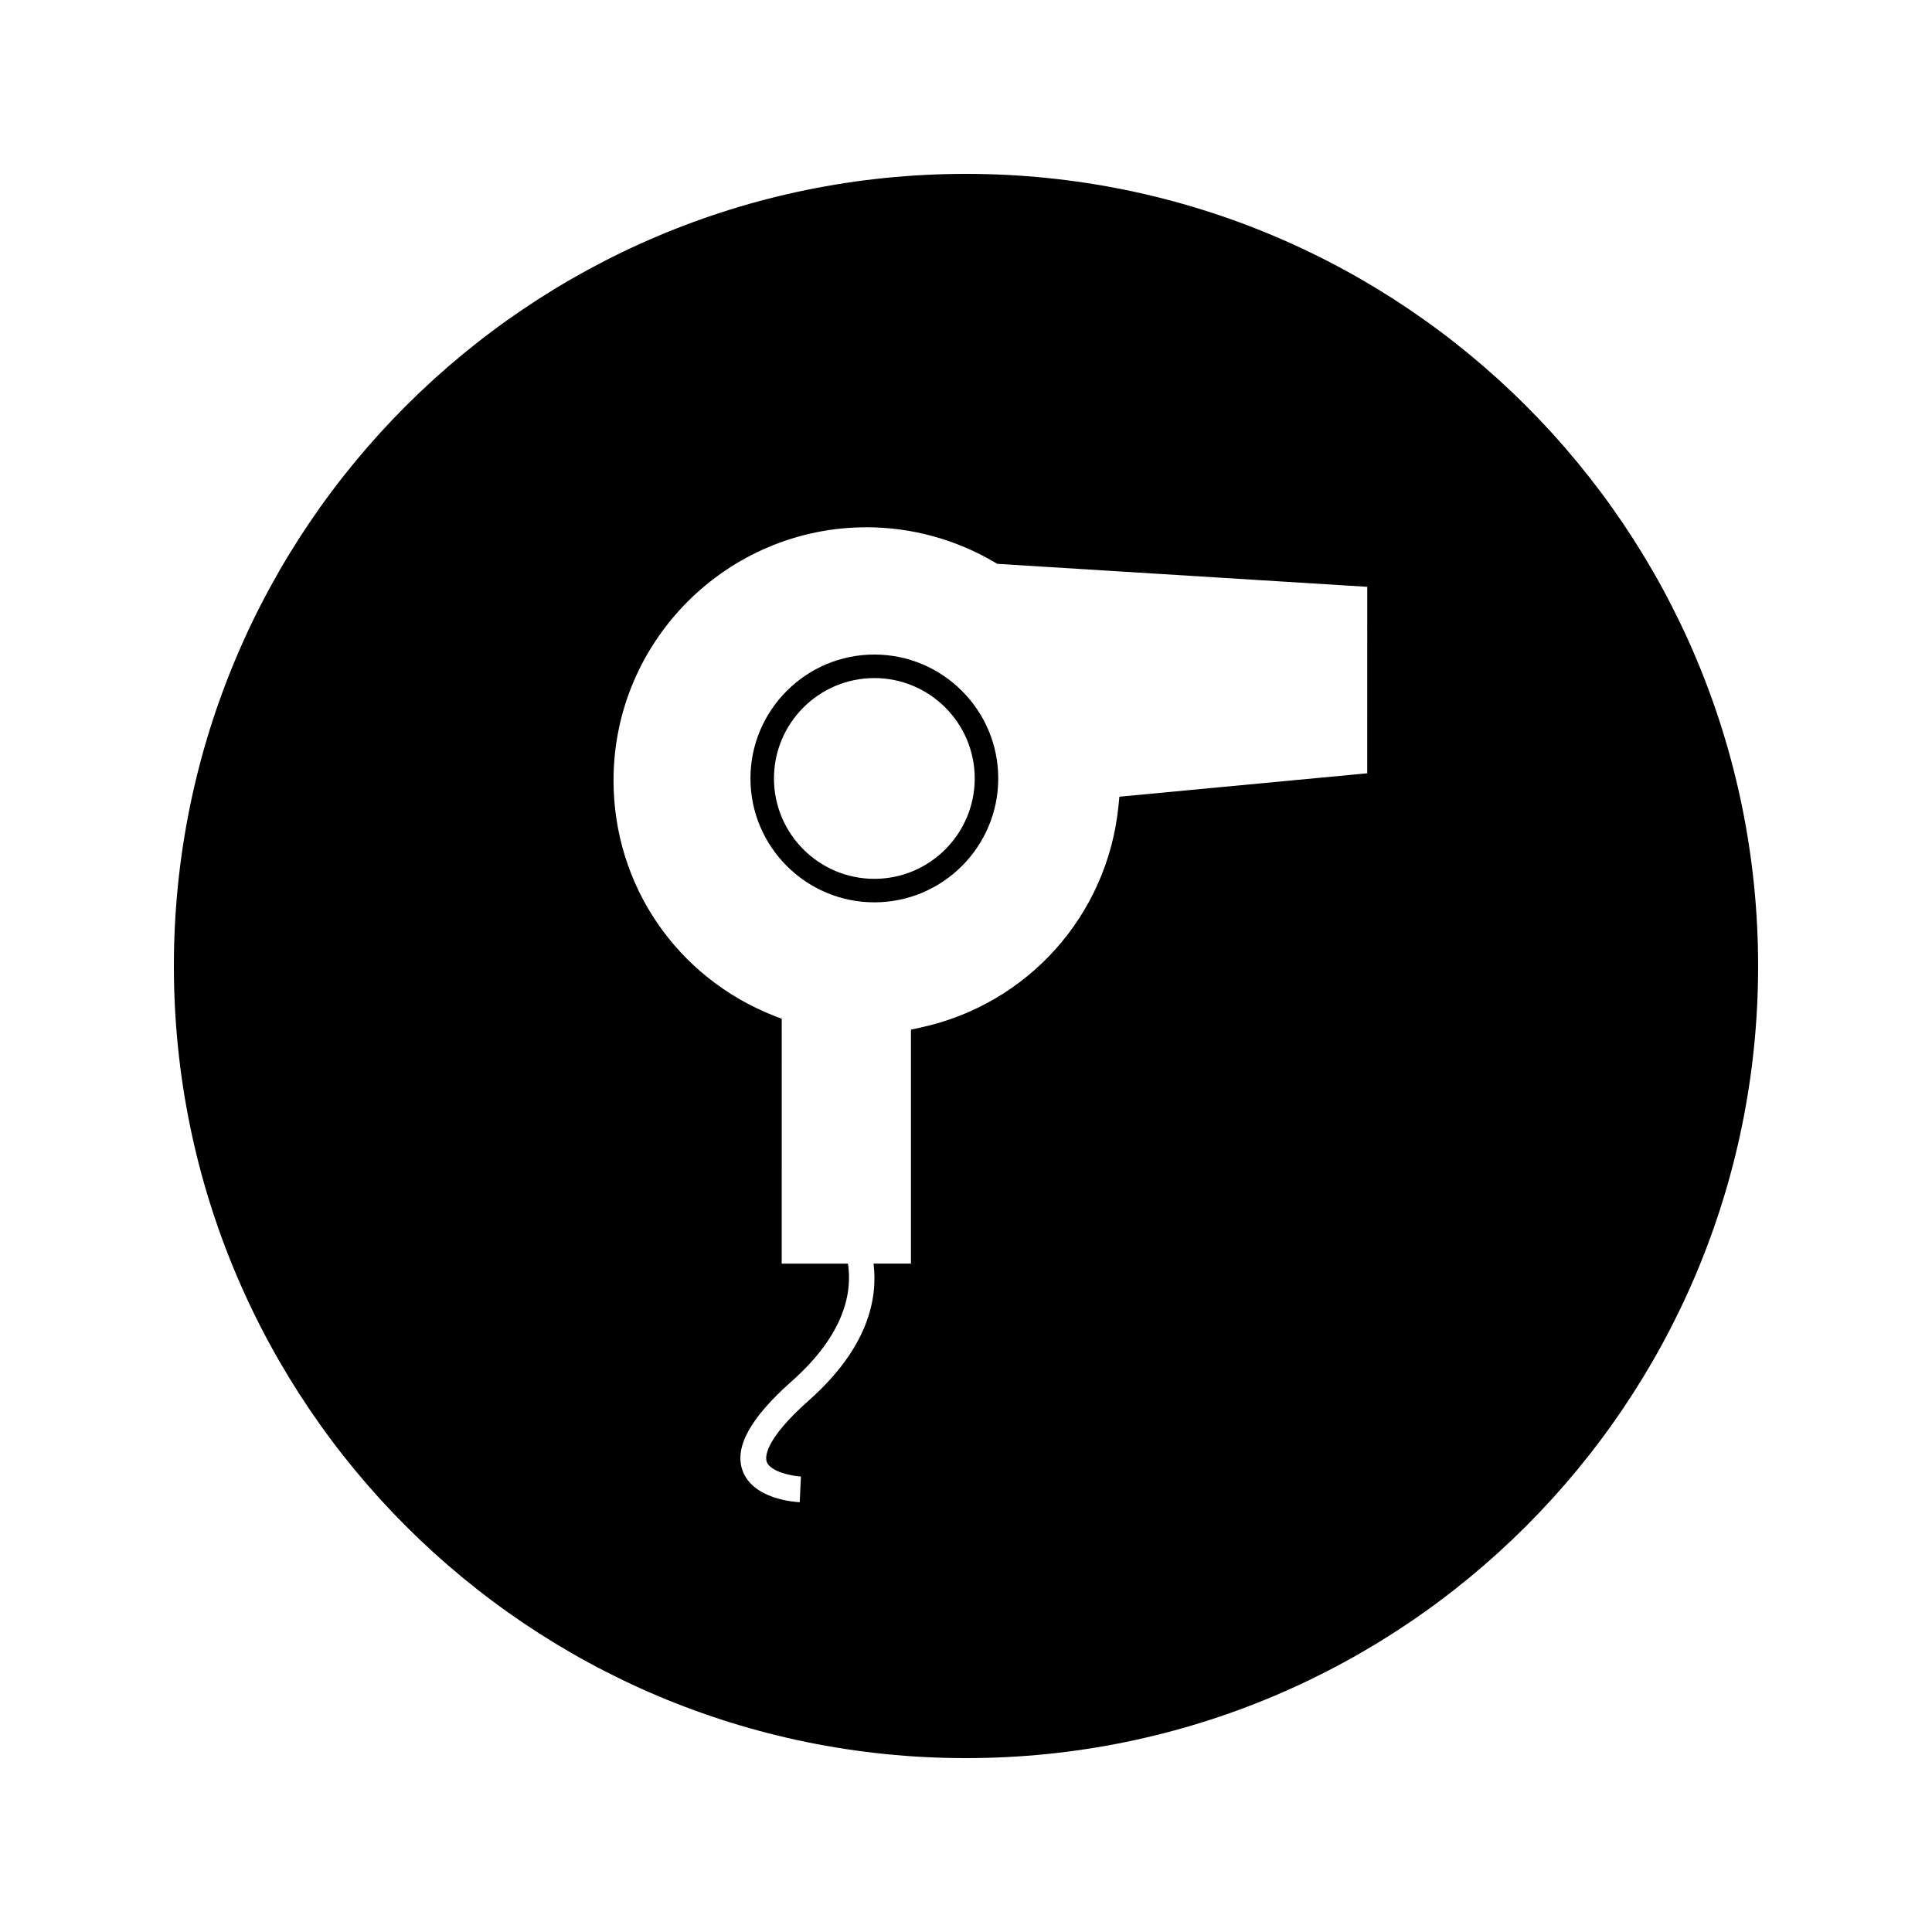<?xml version="1.0" encoding="UTF-8"?>
<!-- Uploaded to: SVG Repo, www.svgrepo.com, Generator: SVG Repo Mixer Tools -->
<svg fill="#000000" width="800px" height="800px" version="1.1" viewBox="144 144 512 512" xmlns="http://www.w3.org/2000/svg">
 <g>
  <path d="m375.71 317.46c-18.102 0-32.832 14.73-32.832 32.836 0 18.102 14.738 32.832 32.832 32.832 18.105 0 32.836-14.73 32.836-32.832 0.004-18.105-14.73-32.836-32.836-32.836zm0 59.441c-14.668 0-26.602-11.934-26.602-26.602 0-14.668 11.934-26.602 26.602-26.602 14.672 0 26.602 11.934 26.602 26.602 0 14.668-11.938 26.602-26.602 26.602z"/>
  <path d="m400 190.08c-115.93 0-209.92 93.988-209.92 209.92 0 115.94 93.988 209.92 209.92 209.92 115.94 0 209.92-93.98 209.92-209.92-0.004-115.93-93.984-209.92-209.92-209.92zm106.33 158.85-65.68 6.203-0.25 2.547c-2.938 28.941-24.051 52.512-52.531 58.652l-2.461 0.535v62h-9.914c1.16 9.285-1.402 22.297-17.141 36.258-11.934 10.586-11.562 15.121-11.164 16.254 0.93 2.641 6.613 3.789 9.062 3.914l-0.316 6.812c-1.258-0.059-12.453-0.777-15.168-8.438-2.188-6.172 2.082-13.902 13.062-23.641 14.148-12.547 16.039-23.684 14.887-31.156h-17.555l0.004-64.879-1.973-0.766c-25.879-10.172-42.602-34.664-42.602-62.41 0-36.988 30.094-67.082 67.082-67.082 11.891 0 23.637 3.219 33.961 9.305l0.645 0.383 98.059 6.094-0.004 49.414z"/>
 </g>
</svg>